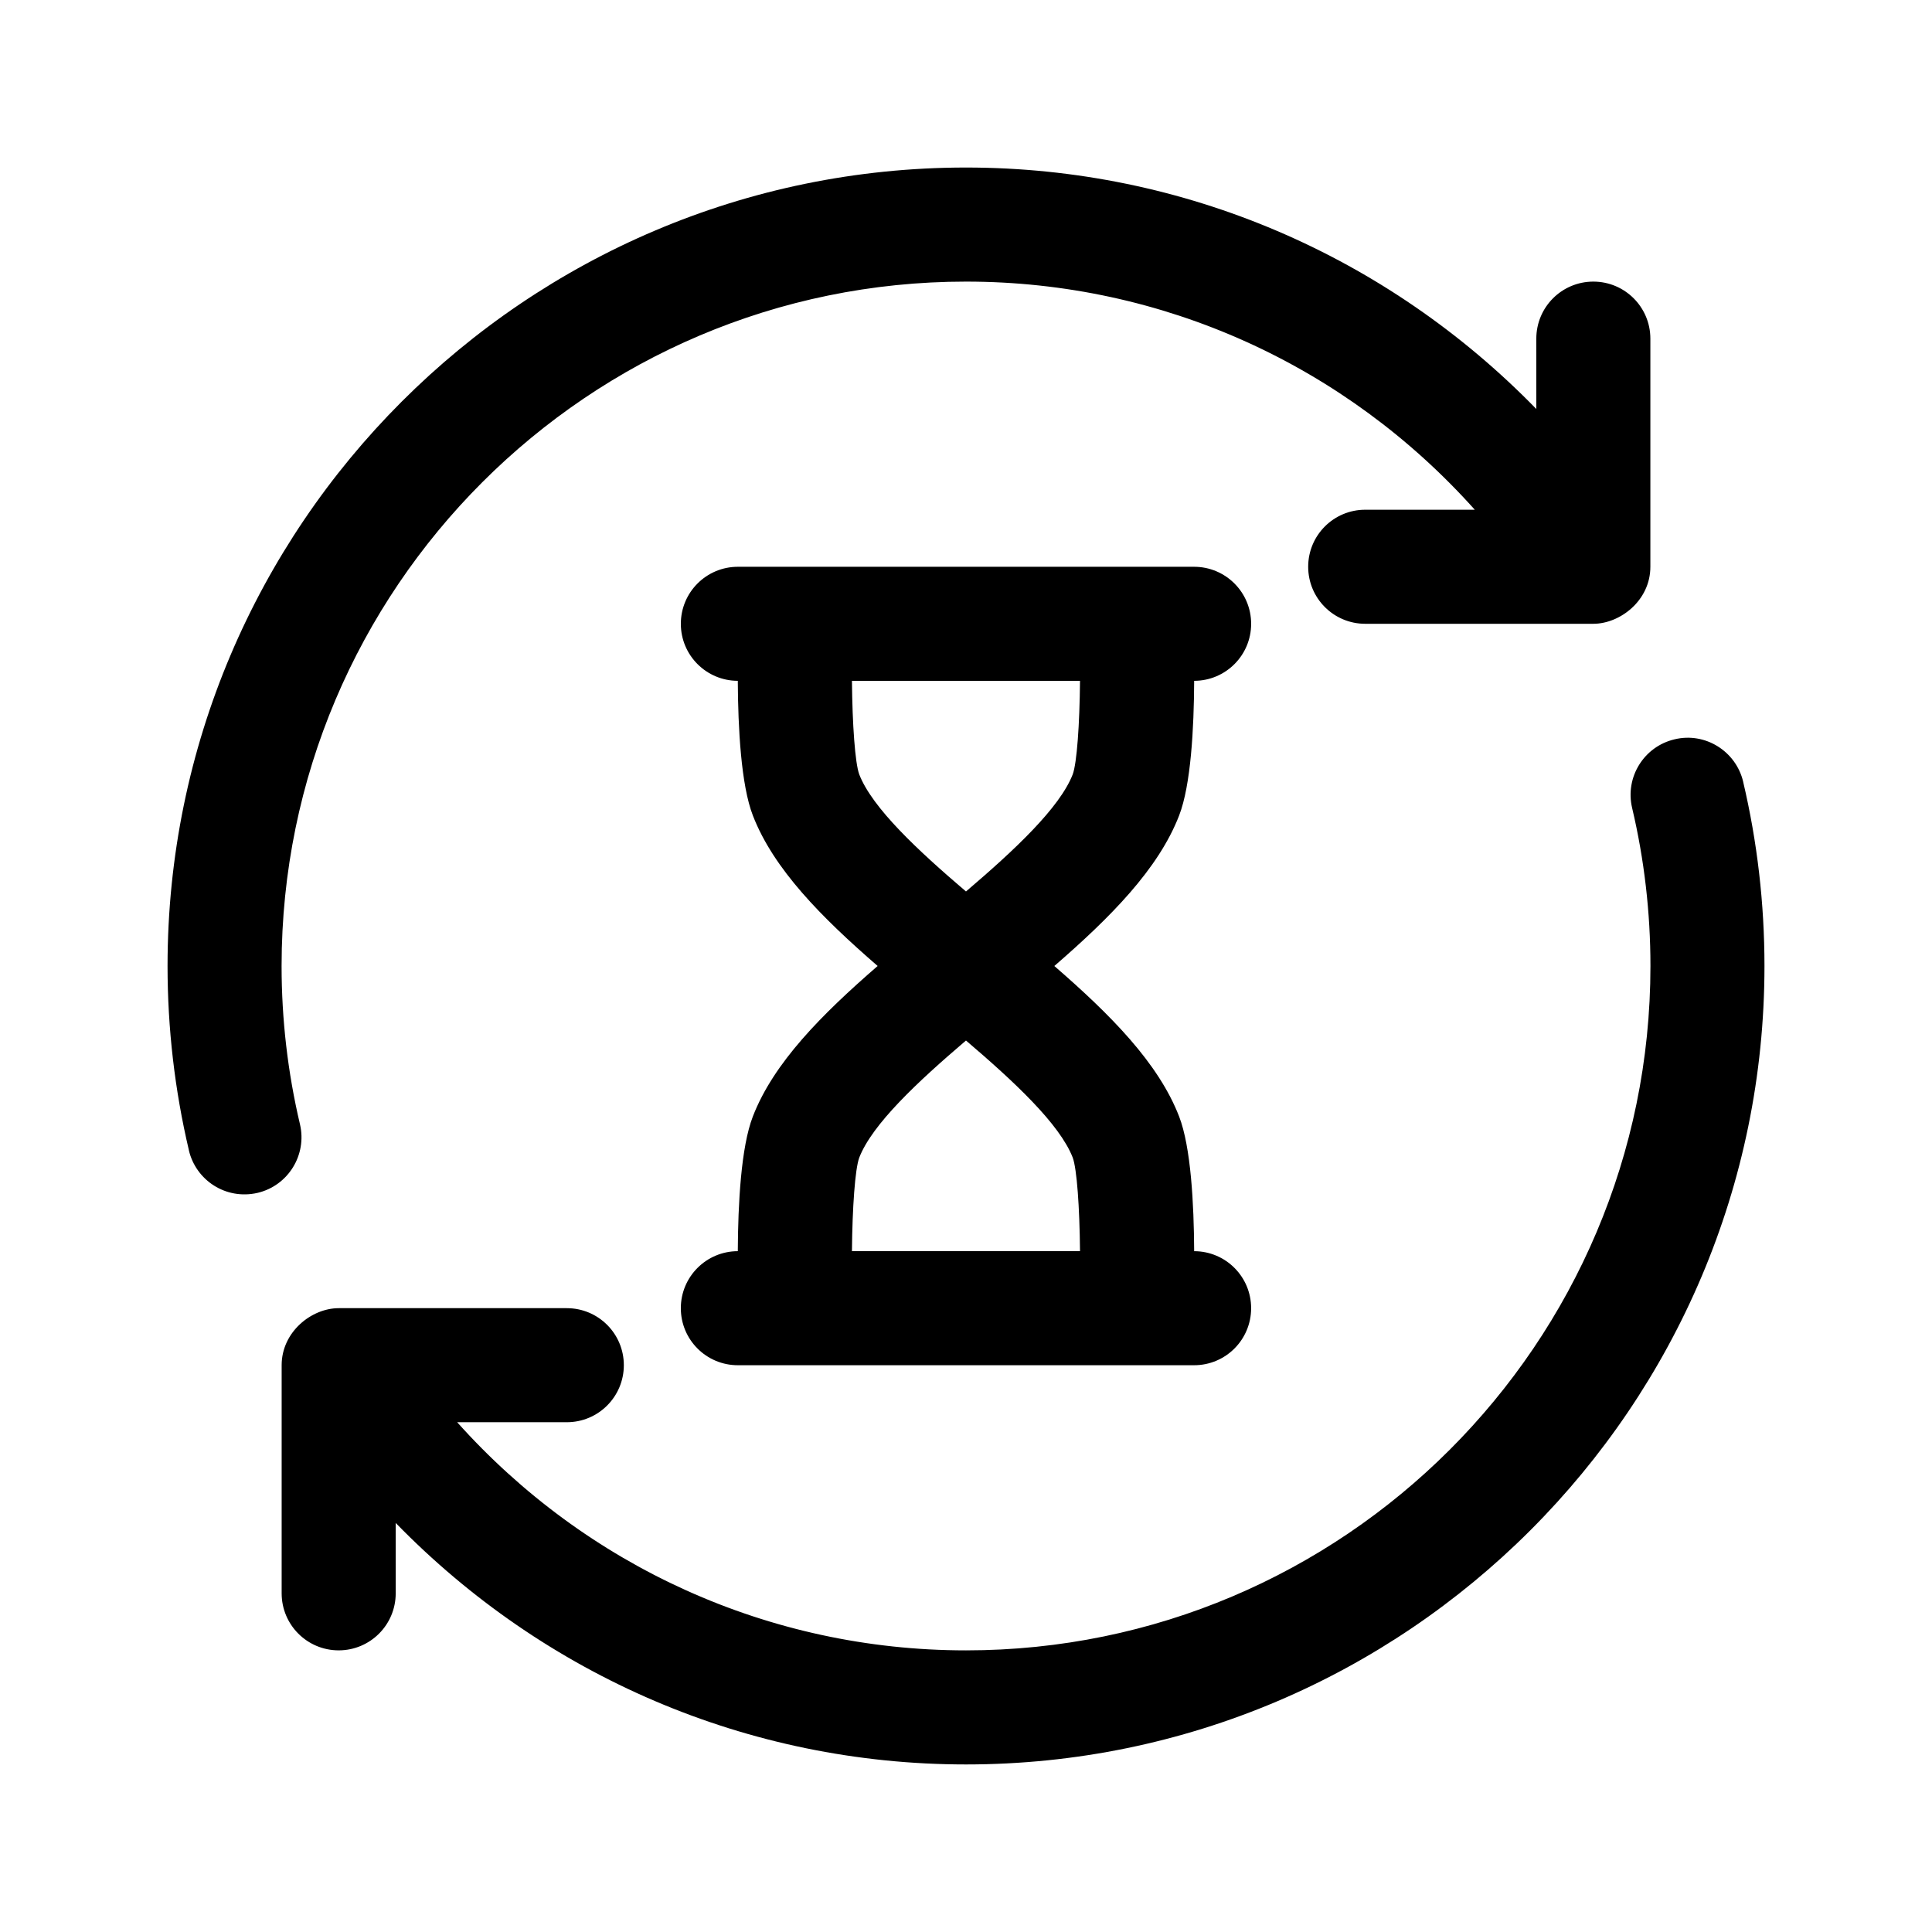<?xml version="1.0" encoding="UTF-8"?>
<!-- Uploaded to: ICON Repo, www.svgrepo.com, Generator: ICON Repo Mixer Tools -->
<svg fill="#000000" width="800px" height="800px" version="1.1" viewBox="144 144 512 512" xmlns="http://www.w3.org/2000/svg">
 <g>
  <path d="m605.95 351.16c3.75 15.906 5.652 32.336 5.652 48.836 0 116.68-94.922 211.6-211.6 211.6-57.863 0-111.74-23.539-151.14-64l0.004 18.652c0 8.352-6.762 15.113-15.113 15.113-8.352 0-15.113-6.762-15.113-15.113v-60.457c0-8.836 7.926-15.113 15.113-15.113h60.457c8.352 0 15.113 6.762 15.113 15.113s-6.762 15.113-15.113 15.113h-29.055c34.137 38.152 82.641 60.461 134.86 60.461 100.02 0 181.37-81.355 181.37-181.37 0-14.168-1.637-28.258-4.856-41.883-1.918-8.125 3.113-16.27 11.246-18.184 8.086-1.965 16.25 3.113 18.184 11.23z"/>
  <path d="m194.07 448.88c-3.762-15.957-5.668-32.41-5.668-48.883 0-116.68 94.922-211.6 211.6-211.6 57.863 0 111.74 23.539 151.14 63.992l-0.004-18.648c0-8.348 6.762-15.113 15.113-15.113 8.352 0 15.113 6.766 15.113 15.113v60.457c0 9.004-8.09 15.113-15.113 15.113h-60.457c-8.352 0-15.113-6.766-15.113-15.113 0-8.348 6.762-15.113 15.113-15.113h29.039c-34.121-38.148-82.613-60.457-134.84-60.457-100.02 0-181.37 81.367-181.37 181.37 0 14.141 1.637 28.25 4.871 41.945 1.906 8.117-3.129 16.27-11.246 18.184-8.395 1.914-16.305-3.324-18.188-11.246z"/>
  <path d="m456.48 360.12c3.129-8.074 3.926-23.137 3.988-35.695 8.348-0.012 15.098-6.769 15.098-15.109 0-8.348-6.762-15.113-15.113-15.113h-120.91c-8.352 0-15.113 6.766-15.113 15.113 0 8.34 6.75 15.098 15.094 15.109 0.066 12.555 0.863 27.613 3.988 35.684 5.5 14.219 18.211 27.004 33.074 39.887-14.855 12.883-27.574 25.664-33.074 39.883-3.129 8.074-3.926 23.141-3.988 35.695-8.344 0.016-15.098 6.766-15.098 15.113 0 8.352 6.762 15.113 15.113 15.113h120.91c8.352 0 15.113-6.762 15.113-15.113 0-8.348-6.75-15.098-15.094-15.109-0.07-12.555-0.863-27.613-3.988-35.695-5.5-14.219-18.211-27-33.07-39.883 14.859-12.879 27.57-25.668 33.07-39.879zm-26.266 115.45h-60.438c0.105-11.598 0.828-21.758 1.926-24.766 3.449-8.906 15.543-20.184 28.293-31.055 12.75 10.871 24.844 22.141 28.293 31.039 1.102 3.008 1.816 13.172 1.926 24.781zm-30.219-95.32c-12.75-10.867-24.844-22.141-28.293-31.039-1.098-3.008-1.82-13.176-1.926-24.781h60.438c-0.105 11.602-0.828 21.77-1.926 24.773-3.453 8.902-15.543 20.18-28.293 31.047z"/>
 </g>
</svg>